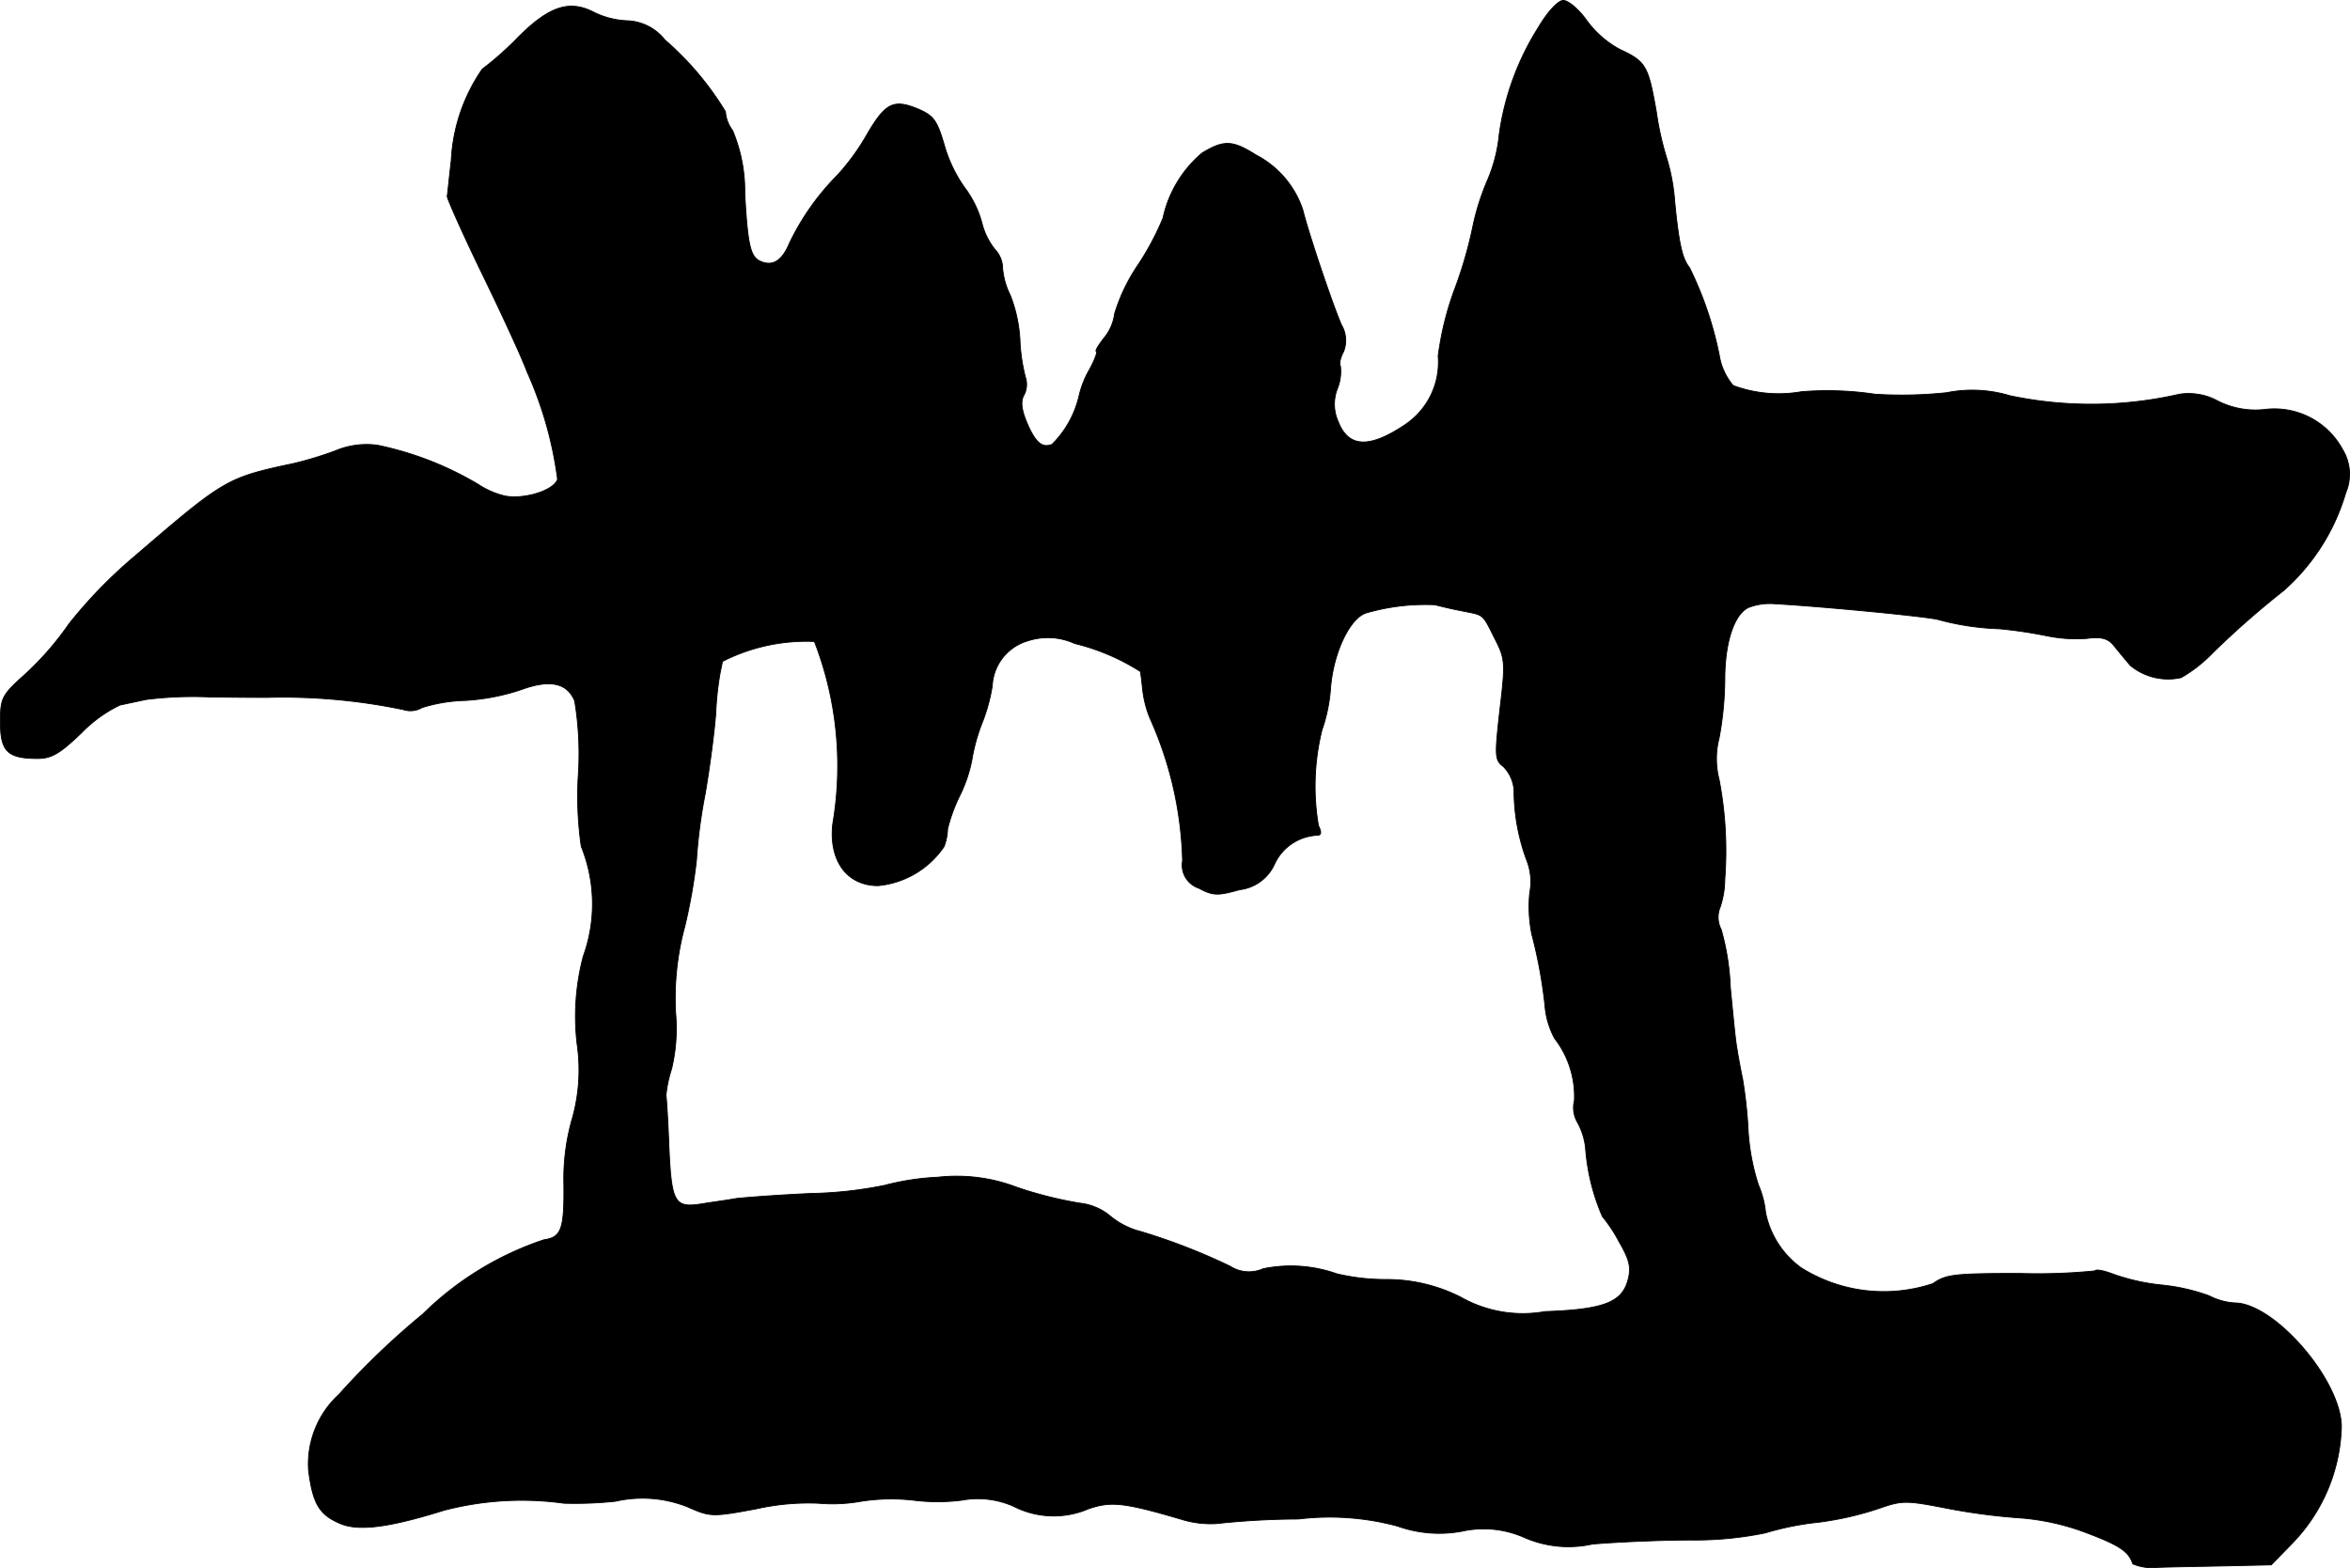 <?xml version="1.0" encoding="UTF-8"?>
<svg xmlns="http://www.w3.org/2000/svg"
     version="1.1"
     width="9.87mm"
     height="6.586mm"
     viewBox="0 0 27.978 18.669">
   <defs>
      <style type="text/css"><![CDATA[
      .a {
        stroke: #000;
        stroke-linecap: round;
        stroke-linejoin: round;
        stroke-width: 0.01px;
      }
    ]]></style>
   </defs>
   <path class="a"
         d="M18.315.326a3.208,3.208,0,0,0-.466,1.272,1.819,1.819,0,0,1-.139.545,2.903,2.903,0,0,0-.176.557,5.057,5.057,0,0,1-.23.781,3.681,3.681,0,0,0-.182.757.895.895,0,0,1-.394.818c-.424.285-.672.273-.793-.03a.506.506,0,0,1-.012-.4.549.549,0,0,0,.036-.267c-.018-.03,0-.103.036-.17a.362.362,0,0,0-.024-.321c-.103-.236-.388-1.078-.46-1.369a1.141,1.141,0,0,0-.557-.654c-.279-.176-.382-.182-.642-.024a1.398,1.398,0,0,0-.466.775,3.293,3.293,0,0,1-.297.557,2.143,2.143,0,0,0-.279.581.571.571,0,0,1-.127.291c-.067.085-.109.157-.091.157s-.018.103-.085.224a1.123,1.123,0,0,0-.121.309,1.192,1.192,0,0,1-.321.575c-.121.048-.2-.024-.303-.267-.061-.151-.073-.248-.03-.321a.272.272,0,0,0,.018-.206,2.082,2.082,0,0,1-.067-.454,1.712,1.712,0,0,0-.115-.527.894.894,0,0,1-.091-.321.331.331,0,0,0-.091-.224.826.826,0,0,1-.157-.321,1.226,1.226,0,0,0-.206-.418,1.66,1.66,0,0,1-.242-.509c-.085-.291-.127-.345-.309-.424-.291-.121-.388-.073-.6.285a2.698,2.698,0,0,1-.363.503,2.971,2.971,0,0,0-.569.806c-.085.206-.194.279-.333.224-.133-.048-.164-.182-.2-.812a1.858,1.858,0,0,0-.145-.751.423.423,0,0,1-.085-.224,3.589,3.589,0,0,0-.721-.854A.597.597,0,0,0,7.473.247a.992.992,0,0,1-.394-.097C6.783-.007,6.54.072,6.171.441a3.751,3.751,0,0,1-.43.382,2.094,2.094,0,0,0-.369,1.09c-.024.2-.042.388-.048.424,0,.03.188.454.424.939s.472.999.527,1.151a4.551,4.551,0,0,1,.363,1.278c-.042.133-.388.242-.624.2a.995.995,0,0,1-.321-.139,3.868,3.868,0,0,0-1.199-.466.96.96,0,0,0-.503.067,4.204,4.204,0,0,1-.497.151c-.8.17-.824.188-1.902,1.114a5.62,5.62,0,0,0-.769.793,3.616,3.616,0,0,1-.515.594C.017,8.279.005,8.309.005,8.6c0,.345.085.43.442.43.17,0,.267-.061.521-.303a1.608,1.608,0,0,1,.46-.333c.085-.018.224-.048.315-.067a4.521,4.521,0,0,1,.745-.03c.315.006.624.006.684.006a7.026,7.026,0,0,1,1.629.145.272.272,0,0,0,.224-.024,1.886,1.886,0,0,1,.515-.085,2.556,2.556,0,0,0,.66-.127c.345-.127.551-.085.642.133a3.88,3.88,0,0,1,.042.896,4.165,4.165,0,0,0,.036.836,1.828,1.828,0,0,1,.024,1.308,2.793,2.793,0,0,0-.073,1.048,2.131,2.131,0,0,1-.067.915,2.583,2.583,0,0,0-.091.745c.006.545-.03.636-.236.666a3.731,3.731,0,0,0-1.442.884,9.176,9.176,0,0,0-.999.957,1.125,1.125,0,0,0-.363.902c.048.382.121.521.351.624.218.109.581.067,1.26-.145a3.65,3.65,0,0,1,1.429-.085,4.478,4.478,0,0,0,.618-.024,1.445,1.445,0,0,1,.854.067c.273.121.297.121.818.024a2.842,2.842,0,0,1,.739-.067,1.936,1.936,0,0,0,.515-.024,2.355,2.355,0,0,1,.618-.012,2.286,2.286,0,0,0,.575,0,1.049,1.049,0,0,1,.618.073,1.048,1.048,0,0,0,.89.03c.267-.091.412-.079,1.096.121a1.176,1.176,0,0,0,.424.055,9.339,9.339,0,0,1,.981-.055,3.089,3.089,0,0,1,1.181.085,1.477,1.477,0,0,0,.763.061,1.196,1.196,0,0,1,.757.079,1.312,1.312,0,0,0,.8.073c.285-.024.818-.048,1.181-.048a4.149,4.149,0,0,0,.878-.085,3.425,3.425,0,0,1,.636-.127,3.795,3.795,0,0,0,.715-.164c.279-.097.321-.097.818,0a7.337,7.337,0,0,0,.89.115,2.841,2.841,0,0,1,.781.182c.382.145.485.218.533.363a.586.586,0,0,0,.291.042c.151-.006.515-.012.812-.018l.545-.012.236-.242a2.071,2.071,0,0,0,.6-1.405c-.006-.557-.8-1.472-1.272-1.472a.765.765,0,0,1-.303-.085,2.327,2.327,0,0,0-.551-.127,2.482,2.482,0,0,1-.581-.127c-.109-.042-.212-.067-.23-.042a6.934,6.934,0,0,1-.896.03c-.775,0-.878.012-1.03.121a1.849,1.849,0,0,1-1.569-.188,1.072,1.072,0,0,1-.424-.66,1.083,1.083,0,0,0-.085-.327,2.633,2.633,0,0,1-.121-.63,5.444,5.444,0,0,0-.067-.63c-.024-.115-.055-.279-.067-.363-.018-.085-.048-.412-.079-.727a2.939,2.939,0,0,0-.109-.69.313.313,0,0,1-.012-.267,1.064,1.064,0,0,0,.055-.333,4.492,4.492,0,0,0-.067-1.181.994.994,0,0,1,0-.503,3.941,3.941,0,0,0,.067-.697c0-.43.109-.775.285-.854a.711.711,0,0,1,.321-.042c.545.03,1.805.151,1.938.188a3.128,3.128,0,0,0,.727.109,5.499,5.499,0,0,1,.569.085,1.729,1.729,0,0,0,.466.03c.176-.024.254,0,.321.079.048.061.139.17.2.242a.707.707,0,0,0,.606.145A1.688,1.688,0,0,0,26.346,7.77a10.613,10.613,0,0,1,.842-.739,2.481,2.481,0,0,0,.739-1.163.563.563,0,0,0-.036-.515.923.923,0,0,0-.933-.478.991.991,0,0,1-.557-.103.723.723,0,0,0-.454-.079,4.7,4.7,0,0,1-2.017.018,1.552,1.552,0,0,0-.757-.036,5.092,5.092,0,0,1-.848.018,3.839,3.839,0,0,0-.878-.03,1.56,1.56,0,0,1-.812-.073.73.73,0,0,1-.164-.351,4.214,4.214,0,0,0-.357-1.054c-.085-.103-.127-.285-.176-.793a2.333,2.333,0,0,0-.091-.497,3.554,3.554,0,0,1-.127-.563c-.097-.557-.127-.6-.436-.745a1.176,1.176,0,0,1-.394-.345C18.8.114,18.672.005,18.612.005S18.43.132,18.315.326Zm-.908,6.947c.267.055.236.024.394.339.121.236.121.285.055.842-.061.545-.061.594.042.672a.445.445,0,0,1,.127.279,2.4,2.4,0,0,0,.151.836.694.694,0,0,1,.036.388,1.671,1.671,0,0,0,.024.491,5.682,5.682,0,0,1,.157.848.985.985,0,0,0,.115.394,1.128,1.128,0,0,1,.236.739.349.349,0,0,0,.036.26.801.801,0,0,1,.097.309,2.496,2.496,0,0,0,.2.812,1.754,1.754,0,0,1,.2.303c.127.218.145.309.103.46-.073.26-.291.345-.987.369a1.495,1.495,0,0,1-.999-.17,1.946,1.946,0,0,0-.902-.212,2.543,2.543,0,0,1-.575-.067,1.639,1.639,0,0,0-.878-.061.416.416,0,0,1-.394-.03,7.314,7.314,0,0,0-1.06-.412.922.922,0,0,1-.363-.182.678.678,0,0,0-.369-.157,4.761,4.761,0,0,1-.745-.188,2.007,2.007,0,0,0-.939-.121,3.062,3.062,0,0,0-.636.097,4.833,4.833,0,0,1-.878.097c-.394.018-.793.048-.896.061-.097.018-.279.042-.394.061-.333.055-.369-.006-.4-.66-.012-.327-.03-.606-.036-.63a1.483,1.483,0,0,1,.067-.315,2.075,2.075,0,0,0,.048-.666,3.269,3.269,0,0,1,.109-1.03,6.397,6.397,0,0,0,.139-.787,6.237,6.237,0,0,1,.103-.787c.061-.351.115-.787.127-.969a3.689,3.689,0,0,1,.048-.454c.012-.067.03-.139.03-.157A2.2,2.2,0,0,1,9.696,7.637a4.096,4.096,0,0,1,.218,2.174c-.048.436.17.733.539.733a1.07,1.07,0,0,0,.787-.466.652.652,0,0,0,.042-.212,2.074,2.074,0,0,1,.139-.382,1.693,1.693,0,0,0,.151-.442,2.149,2.149,0,0,1,.121-.436,2.074,2.074,0,0,0,.121-.442.587.587,0,0,1,.418-.533.769.769,0,0,1,.563.03,2.6,2.6,0,0,1,.781.333c.006.018.018.127.03.236a1.291,1.291,0,0,0,.085.321,4.395,4.395,0,0,1,.388,1.696.289.289,0,0,0,.194.327c.17.091.224.091.485.018a.522.522,0,0,0,.418-.309.59.59,0,0,1,.515-.339c.042-.006.042-.042.006-.115a2.791,2.791,0,0,1,.042-1.139,1.912,1.912,0,0,0,.103-.509c.036-.418.23-.824.424-.884a2.514,2.514,0,0,1,.818-.097C17.134,7.213,17.279,7.249,17.407,7.273Z"/>
</svg>
